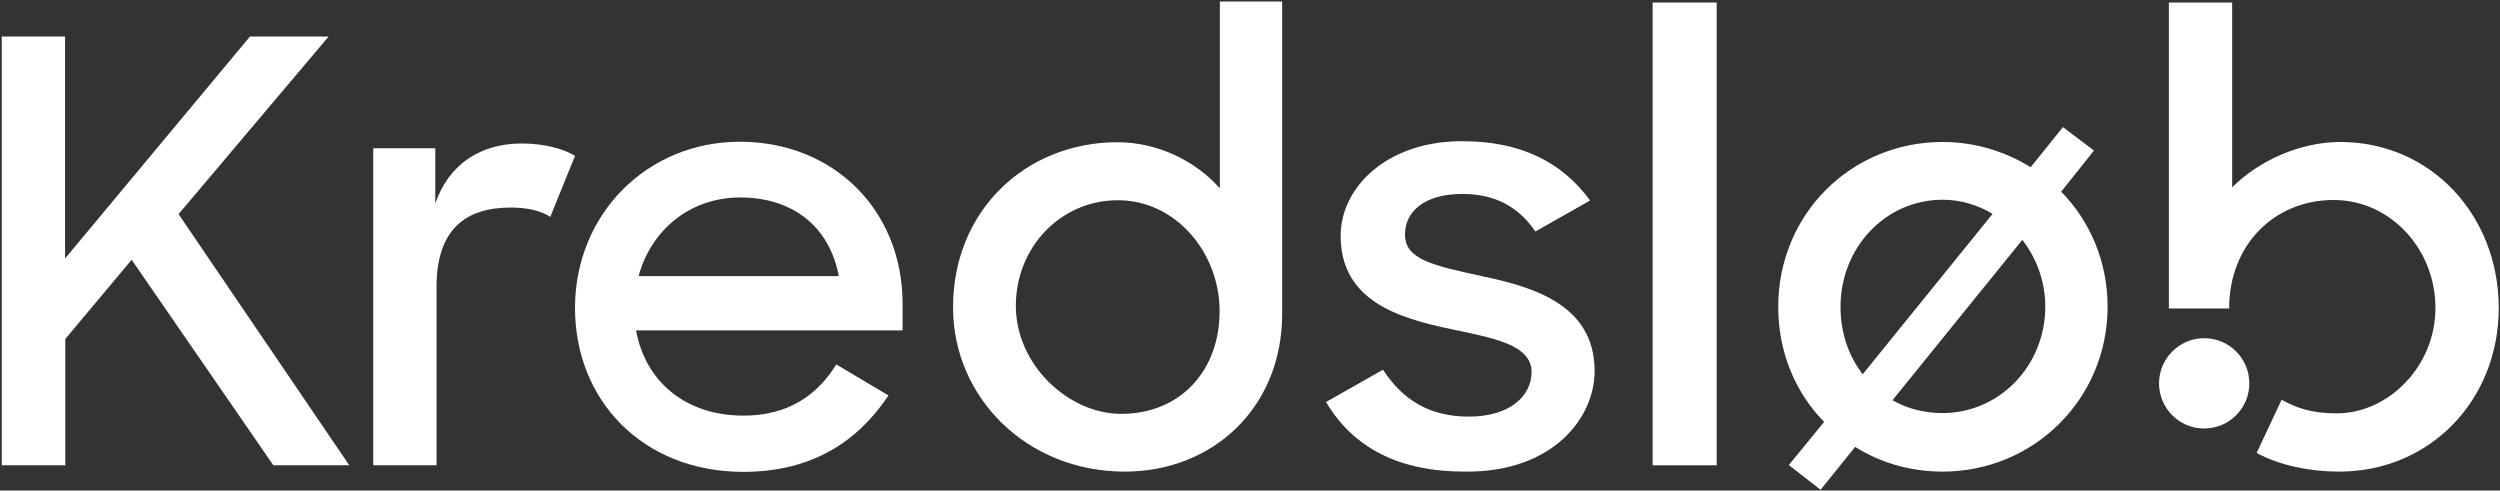 <?xml version="1.0" encoding="UTF-8" standalone="no"?>
<!-- Generator: Adobe Illustrator 26.0.2, SVG Export Plug-In . SVG Version: 6.00 Build 0)  -->

<svg
   version="1.1"
   x="0px"
   y="0px"
   viewBox="0 0 991.3 194.5"
   style="enable-background:new 0 0 991.3 194.5;"
   xml:space="preserve"
   id="svg14"
   sodipodi:docname="kredsloeb-logo.svg"
   inkscape:version="1.3.2 (091e20ef0f, 2023-11-25)"
   xmlns:inkscape="http://www.inkscape.org/namespaces/inkscape"
   xmlns:sodipodi="http://sodipodi.sourceforge.net/DTD/sodipodi-0.dtd"
   xmlns="http://www.w3.org/2000/svg"
   xmlns:svg="http://www.w3.org/2000/svg"><rect x="0" y="0" width="991.3" height="194.5" fill="#333333" stroke="none"/><defs
   id="defs14" /><sodipodi:namedview
   id="namedview14"
   pagecolor="#ffffff"
   bordercolor="#000000"
   borderopacity="0.25"
   inkscape:showpageshadow="2"
   inkscape:pageopacity="0.0"
   inkscape:pagecheckerboard="0"
   inkscape:deskcolor="#d1d1d1"
   inkscape:zoom="0.36548355"
   inkscape:cx="1892.014"
   inkscape:cy="-173.74243"
   inkscape:window-width="5120"
   inkscape:window-height="1403"
   inkscape:window-x="0"
   inkscape:window-y="0"
   inkscape:window-maximized="1"
   inkscape:current-layer="svg14" />
<style
   type="text/css"
   id="style1">
	.st0{fill:#0E4F2D;}
	.st1{fill:#2FAA3A;}
</style>
<g
   id="Navn"
   style="fill:#ffffff">
	<g
   id="g8"
   style="fill:#ffffff">
		<path
   class="st0"
   d="M147.9,58.8h24.7v21.9c5.4-15.8,18.2-23.8,34.2-23.8c8.6,0,16.3,1.9,21.2,4.9L218.2,86    c-3.5-2.3-8.6-3.7-15.8-3.7c-17.9,0-29.3,8.8-29.3,31.4v70.8h-25.1V58.8z"
   id="path1"
   style="fill:#ffffff" />
		<path
   class="st0"
   d="M228,122.1c0-37,28.4-65.9,65.4-65.9c37,0,64.5,27,64.5,64.3V131H252.2c3.7,20.3,19.6,33.8,42.6,33.8    c17.7,0,29.3-8.1,36.8-20.3l20.7,12.3c-12.1,18.2-30.3,30.3-57.5,30.3C254.8,187.1,228,158.7,228,122.1z M253.2,109.5h79.4    c-3.7-19.8-18.4-31.2-39.1-31.2C273.4,78.3,258.1,91.4,253.2,109.5z"
   id="path2"
   style="fill:#ffffff" />
		<path
   class="st0"
   d="M525.8,159.4l22.6-12.8c7.7,11.9,18.4,18.6,34,18.6c16.3,0,24.9-8.2,24.9-17.7c0-10.9-15.4-13.5-31.9-17    c-21.2-4.4-43.8-11.4-43.8-37c0-19.6,18.9-37.7,48.4-37.5c23.5,0,39.6,8.6,50.5,23.5l-21.7,12.3c-6.3-9.3-15.4-14.9-28.9-14.9    c-15.4,0-22.8,7.2-22.8,16.1c0,10,11.4,12.3,30.5,16.5c21,4.4,44.7,11.6,44.7,37.7c0,18.4-16.5,40.1-51.2,39.8    C554.7,187.1,536.5,177.5,525.8,159.4z"
   id="path3"
   style="fill:#ffffff" />
		<path
   class="st0"
   d="M655.3,1h25.4v183.5h-25.4V1z"
   id="path4"
   style="fill:#ffffff" />
		<path
   class="st0"
   d="M723.3,167.3c-11.4-11.6-18.2-27.7-18.2-45.6c0-36.8,28.9-65.4,65.2-65.4c12.8,0,24.7,3.7,34.9,10L818,50.4    l12.3,9.3l-13,16.3c11.4,11.6,18.4,27.7,18.4,45.6c0,36.6-29.3,65.4-65.4,65.4c-12.8,0-24.7-3.5-34.7-9.8l-13.7,17l-12.6-9.8    L723.3,167.3z M738.6,148.4l51.5-63.6c-5.8-3.5-12.6-5.6-19.8-5.6c-22.8,0-40.5,19.1-40.5,42.4C729.8,131.9,733,141.2,738.6,148.4    z M811,121.6c0-10-3.5-19.3-9.1-26.5l-51.5,63.6c5.8,3.3,12.6,5.1,19.8,5.1C792.9,163.8,811,144.9,811,121.6z"
   id="path5"
   style="fill:#ffffff" />
		<path
   class="st0"
   d="M508.4,0.6h-24.7v74.1c-9.7-11-24.8-18.3-40.6-18.3c-36.2,0-65.2,26.9-65.2,65.5c0,35.6,29.1,65.1,68.1,65.1    c34.8,0,62.4-25.2,62.4-62.6V0.6z M483.6,123.4c0,23.5-15.5,40.7-39,40.7c-21.1,0-41.8-19.6-41.8-42.8c0-23.4,17.9-41.9,40.4-41.9    C465.9,79.3,483.6,99.9,483.6,123.4z"
   id="path6"
   style="fill:#ffffff" />
		<g
   id="g7"
   style="fill:#ffffff">
			<path
   class="st0"
   d="M990.8,122.1c0-36.5-26.7-65.8-62.9-65.8c-15.8,0-32.3,7.4-42.8,18V1H860v121.3h23.9c0-25.4,18.1-43,41.4-43     c22.5,0,40.4,19.4,40.4,42.8c0,23.4-18.9,41.8-39.1,41.8c-10.2,0-16.1-2.2-21.9-5.4l-9.9,21.1c9.2,5,21.4,7.4,32.5,7.4     C963.5,187.1,990.8,158.7,990.8,122.1z"
   id="path7"
   style="fill:#ffffff" />
		</g>
		<path
   class="st0"
   d="M52.2,103l-26.3,31.4v50.1H0.7v-170h25.1v88l73.3-88h31.2L70.8,84.9l67.7,99.6h-30.1L52.2,103z"
   id="path8"
   style="fill:#ffffff" />
	</g>
</g>
<g
   id="PRIK"
   style="fill:#ffffff">
	<path
   class="st1"
   d="M856.1,152c0,9.9,8,17.9,17.9,17.9c9.9,0,17.9-8,17.9-17.9c0-9.9-8-17.9-17.9-17.9   C864.2,134.1,856.1,142.1,856.1,152"
   id="path9"
   style="fill:#ffffff" />
	<g
   id="g9"
   style="fill:#ffffff">
	</g>
	<g
   id="g10"
   style="fill:#ffffff">
	</g>
	<g
   id="g11"
   style="fill:#ffffff">
	</g>
	<g
   id="g12"
   style="fill:#ffffff">
	</g>
	<g
   id="g13"
   style="fill:#ffffff">
	</g>
	<g
   id="g14"
   style="fill:#ffffff">
	</g>
</g>
</svg>
